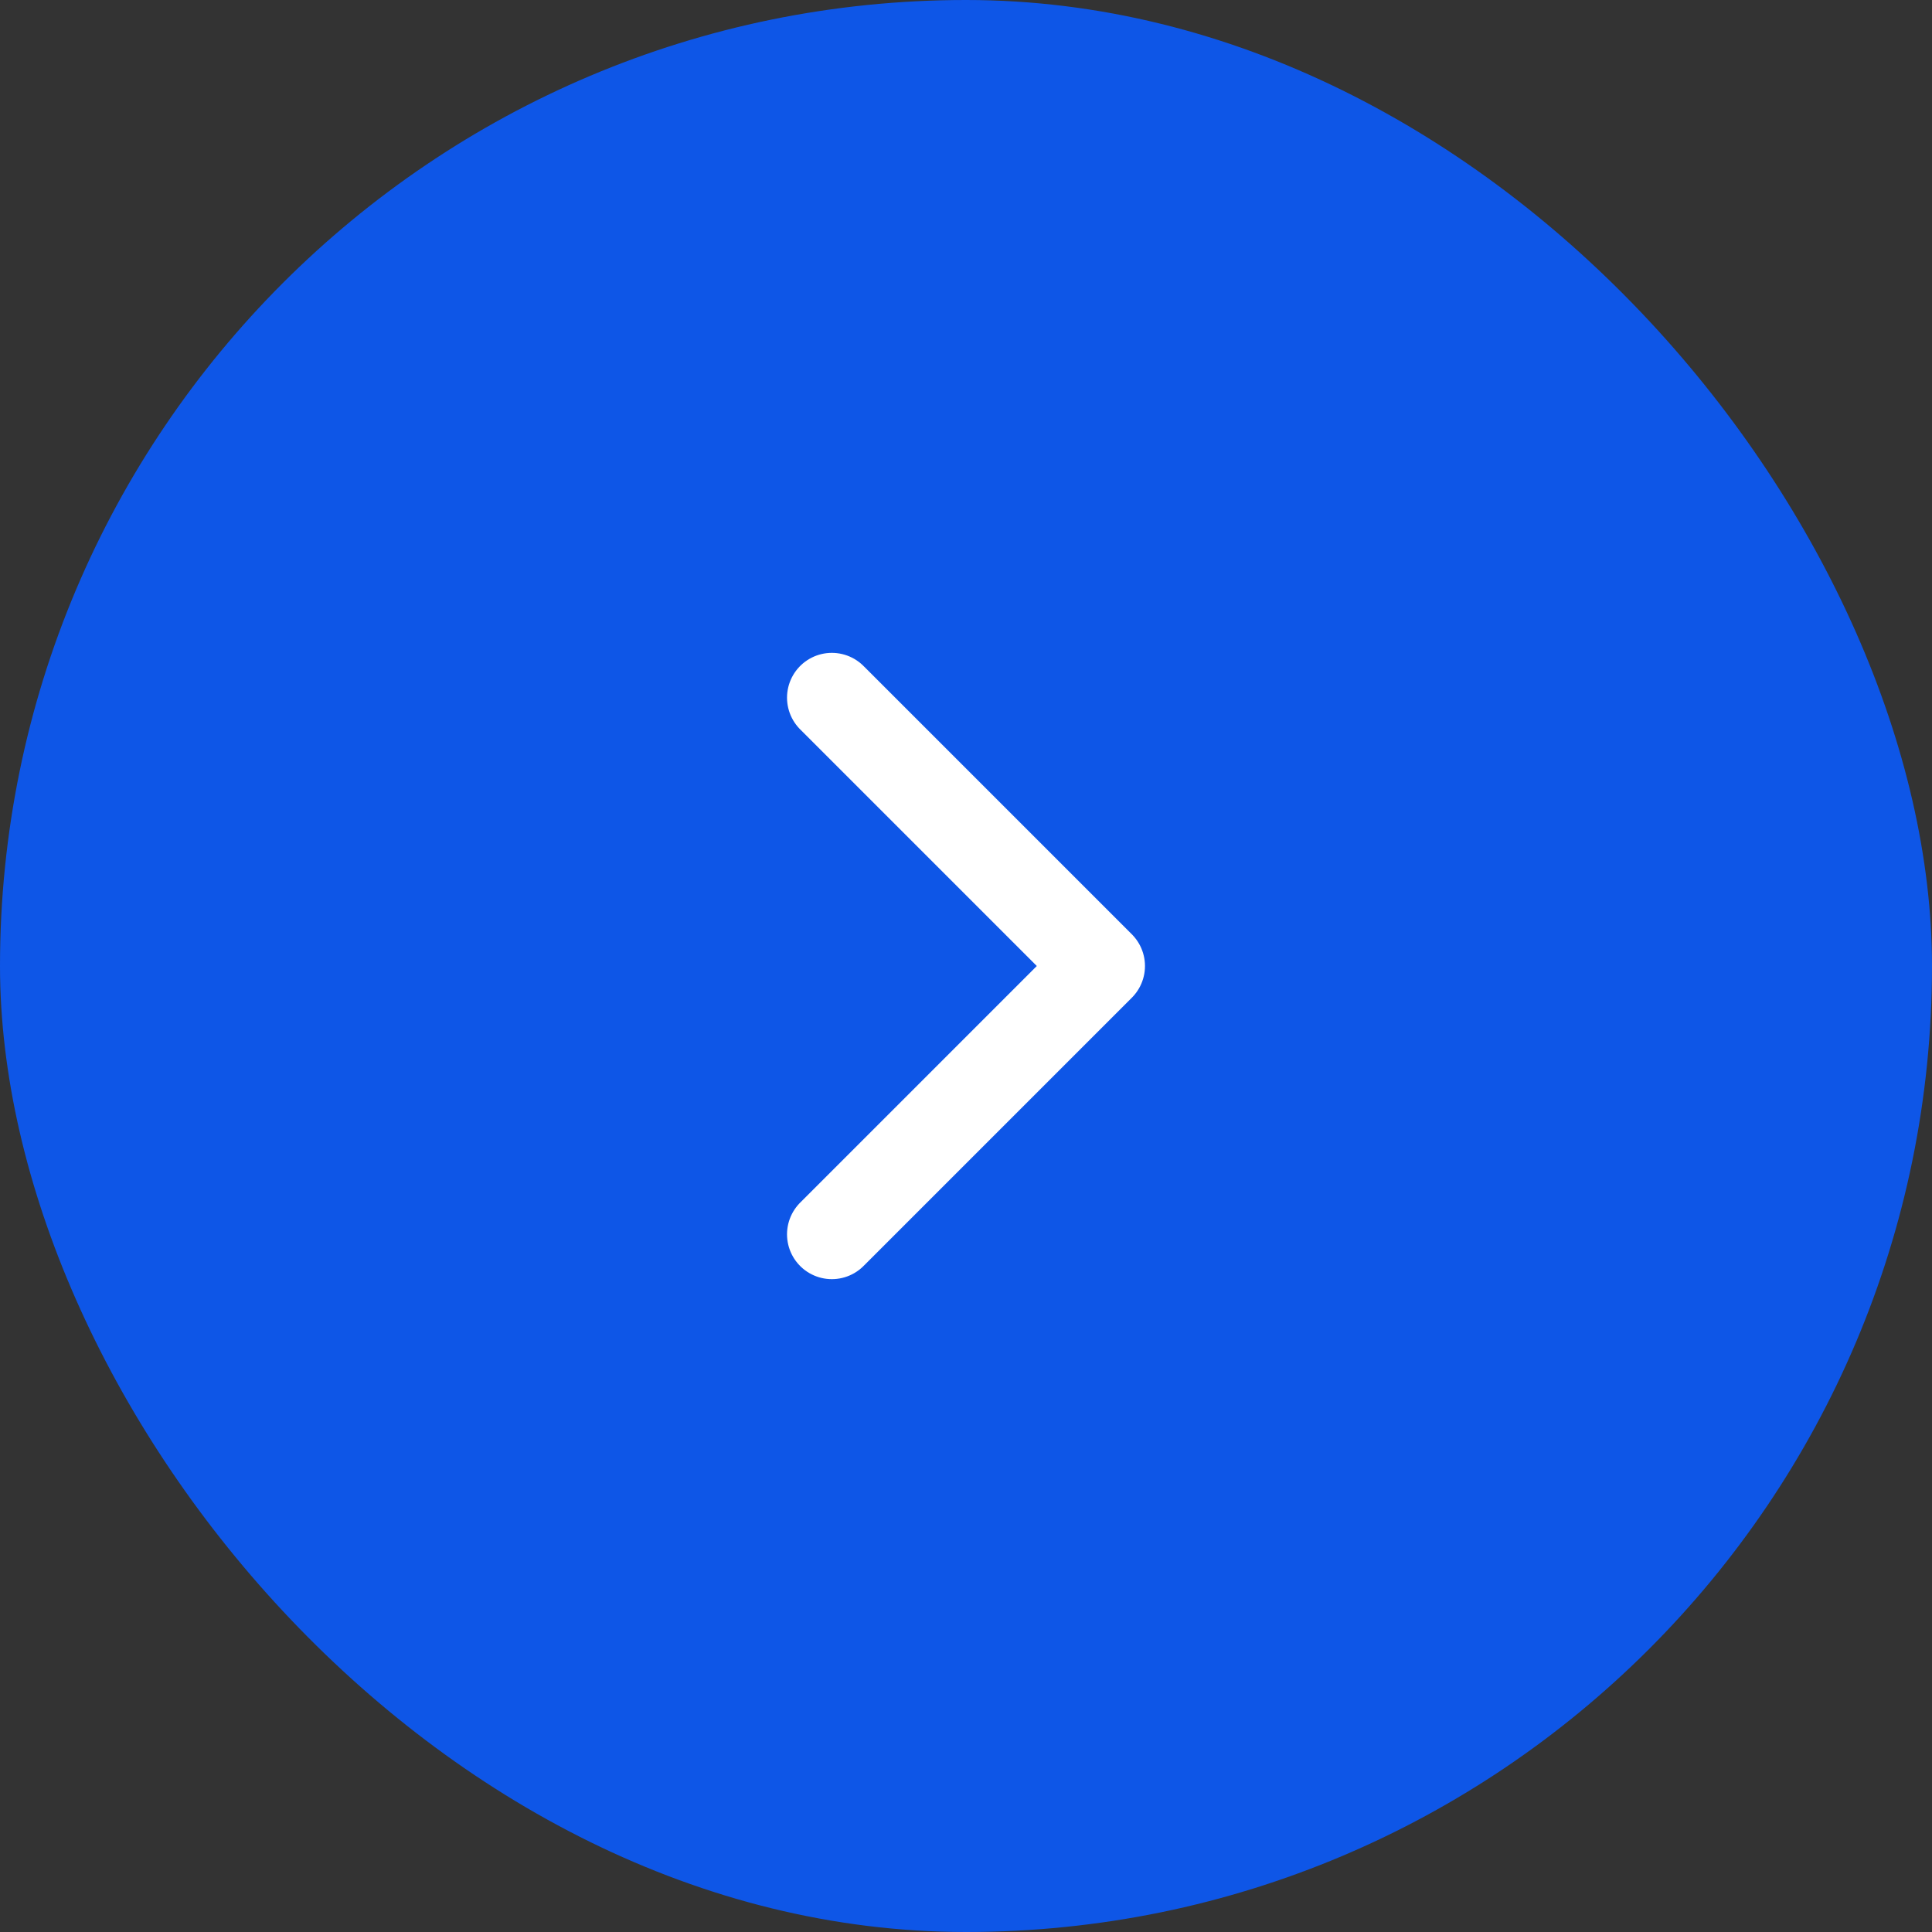 <svg width="36" height="36" viewBox="0 0 36 36" fill="none" xmlns="http://www.w3.org/2000/svg">
<rect x="0" y="0" width="36" height="36" fill="#333333" stroke="none"/>
<rect width="36" height="36" rx="18" fill="#0E56E7"/>
<path d="M15.5 23L20.5 18L15.5 13" stroke="white" stroke-width="1.67" stroke-linecap="round" stroke-linejoin="round"/>
</svg>
